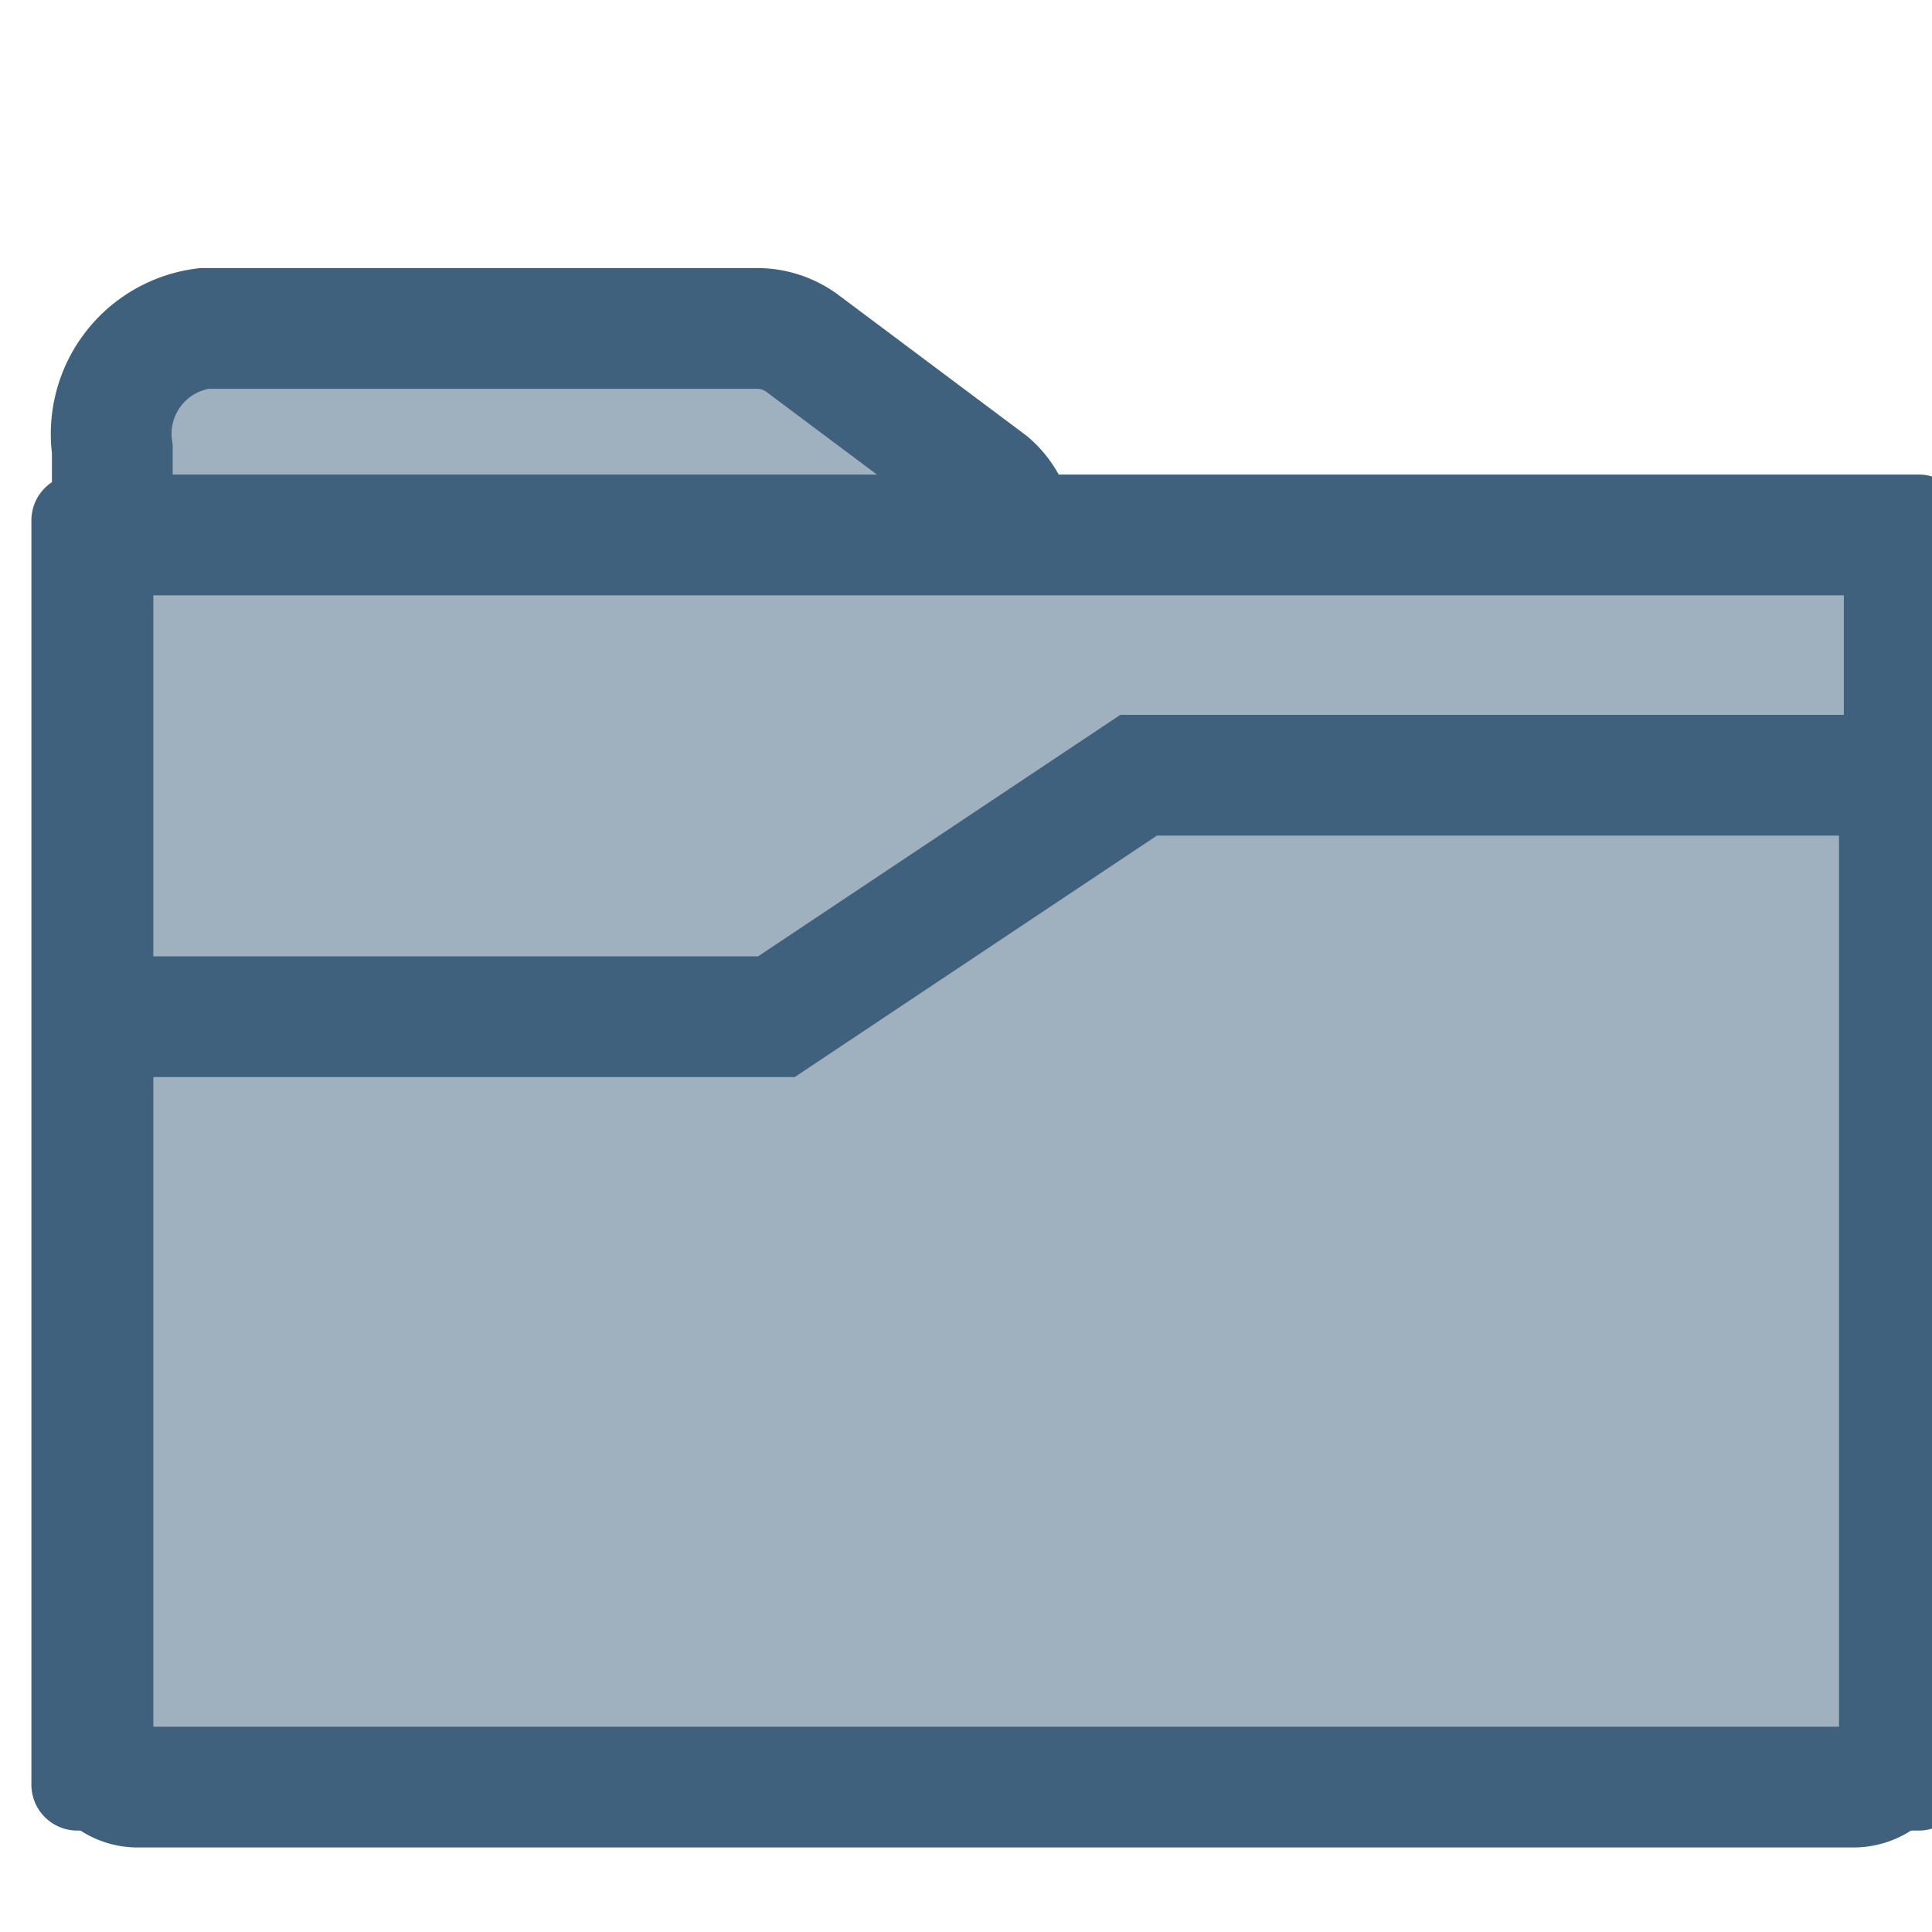 <svg id="Ebene_1" data-name="Ebene 1" xmlns="http://www.w3.org/2000/svg" width="16" height="16" viewBox="0 0 16 16"><defs><style>.cls-1,.cls-2{fill:#9fb0be;}.cls-1{stroke:#40617d;stroke-miterlimit:10;}.cls-3{fill:#40617d;}</style></defs><title>mapfolder_1</title><path class="cls-1" d="M8.19,4.93,6.64,6a.63.63,0,0,1-.37.12H.93V3.72a.88.88,0,0,1,.76-1H6.27a.63.63,0,0,1,.37.12L8.19,4A.61.61,0,0,1,8.19,4.93Z"/><rect class="cls-2" x="0.76" y="4.43" width="15.01" height="10.23"/><path class="cls-3" d="M15.27,4.93v9.23h-14V4.93h14m.62-1H.64a.38.38,0,0,0-.38.38V14.78a.38.38,0,0,0,.38.38H15.89a.38.38,0,0,0,.38-.38V4.31a.38.38,0,0,0-.38-.38Z"/><path class="cls-1" d="M15.73,6.62v7.8a.38.38,0,0,1-.38.38H1.14a.37.37,0,0,1-.37-.38v-6H6.43l3-2h6.24A.31.31,0,0,1,15.73,6.62Z"/></svg>